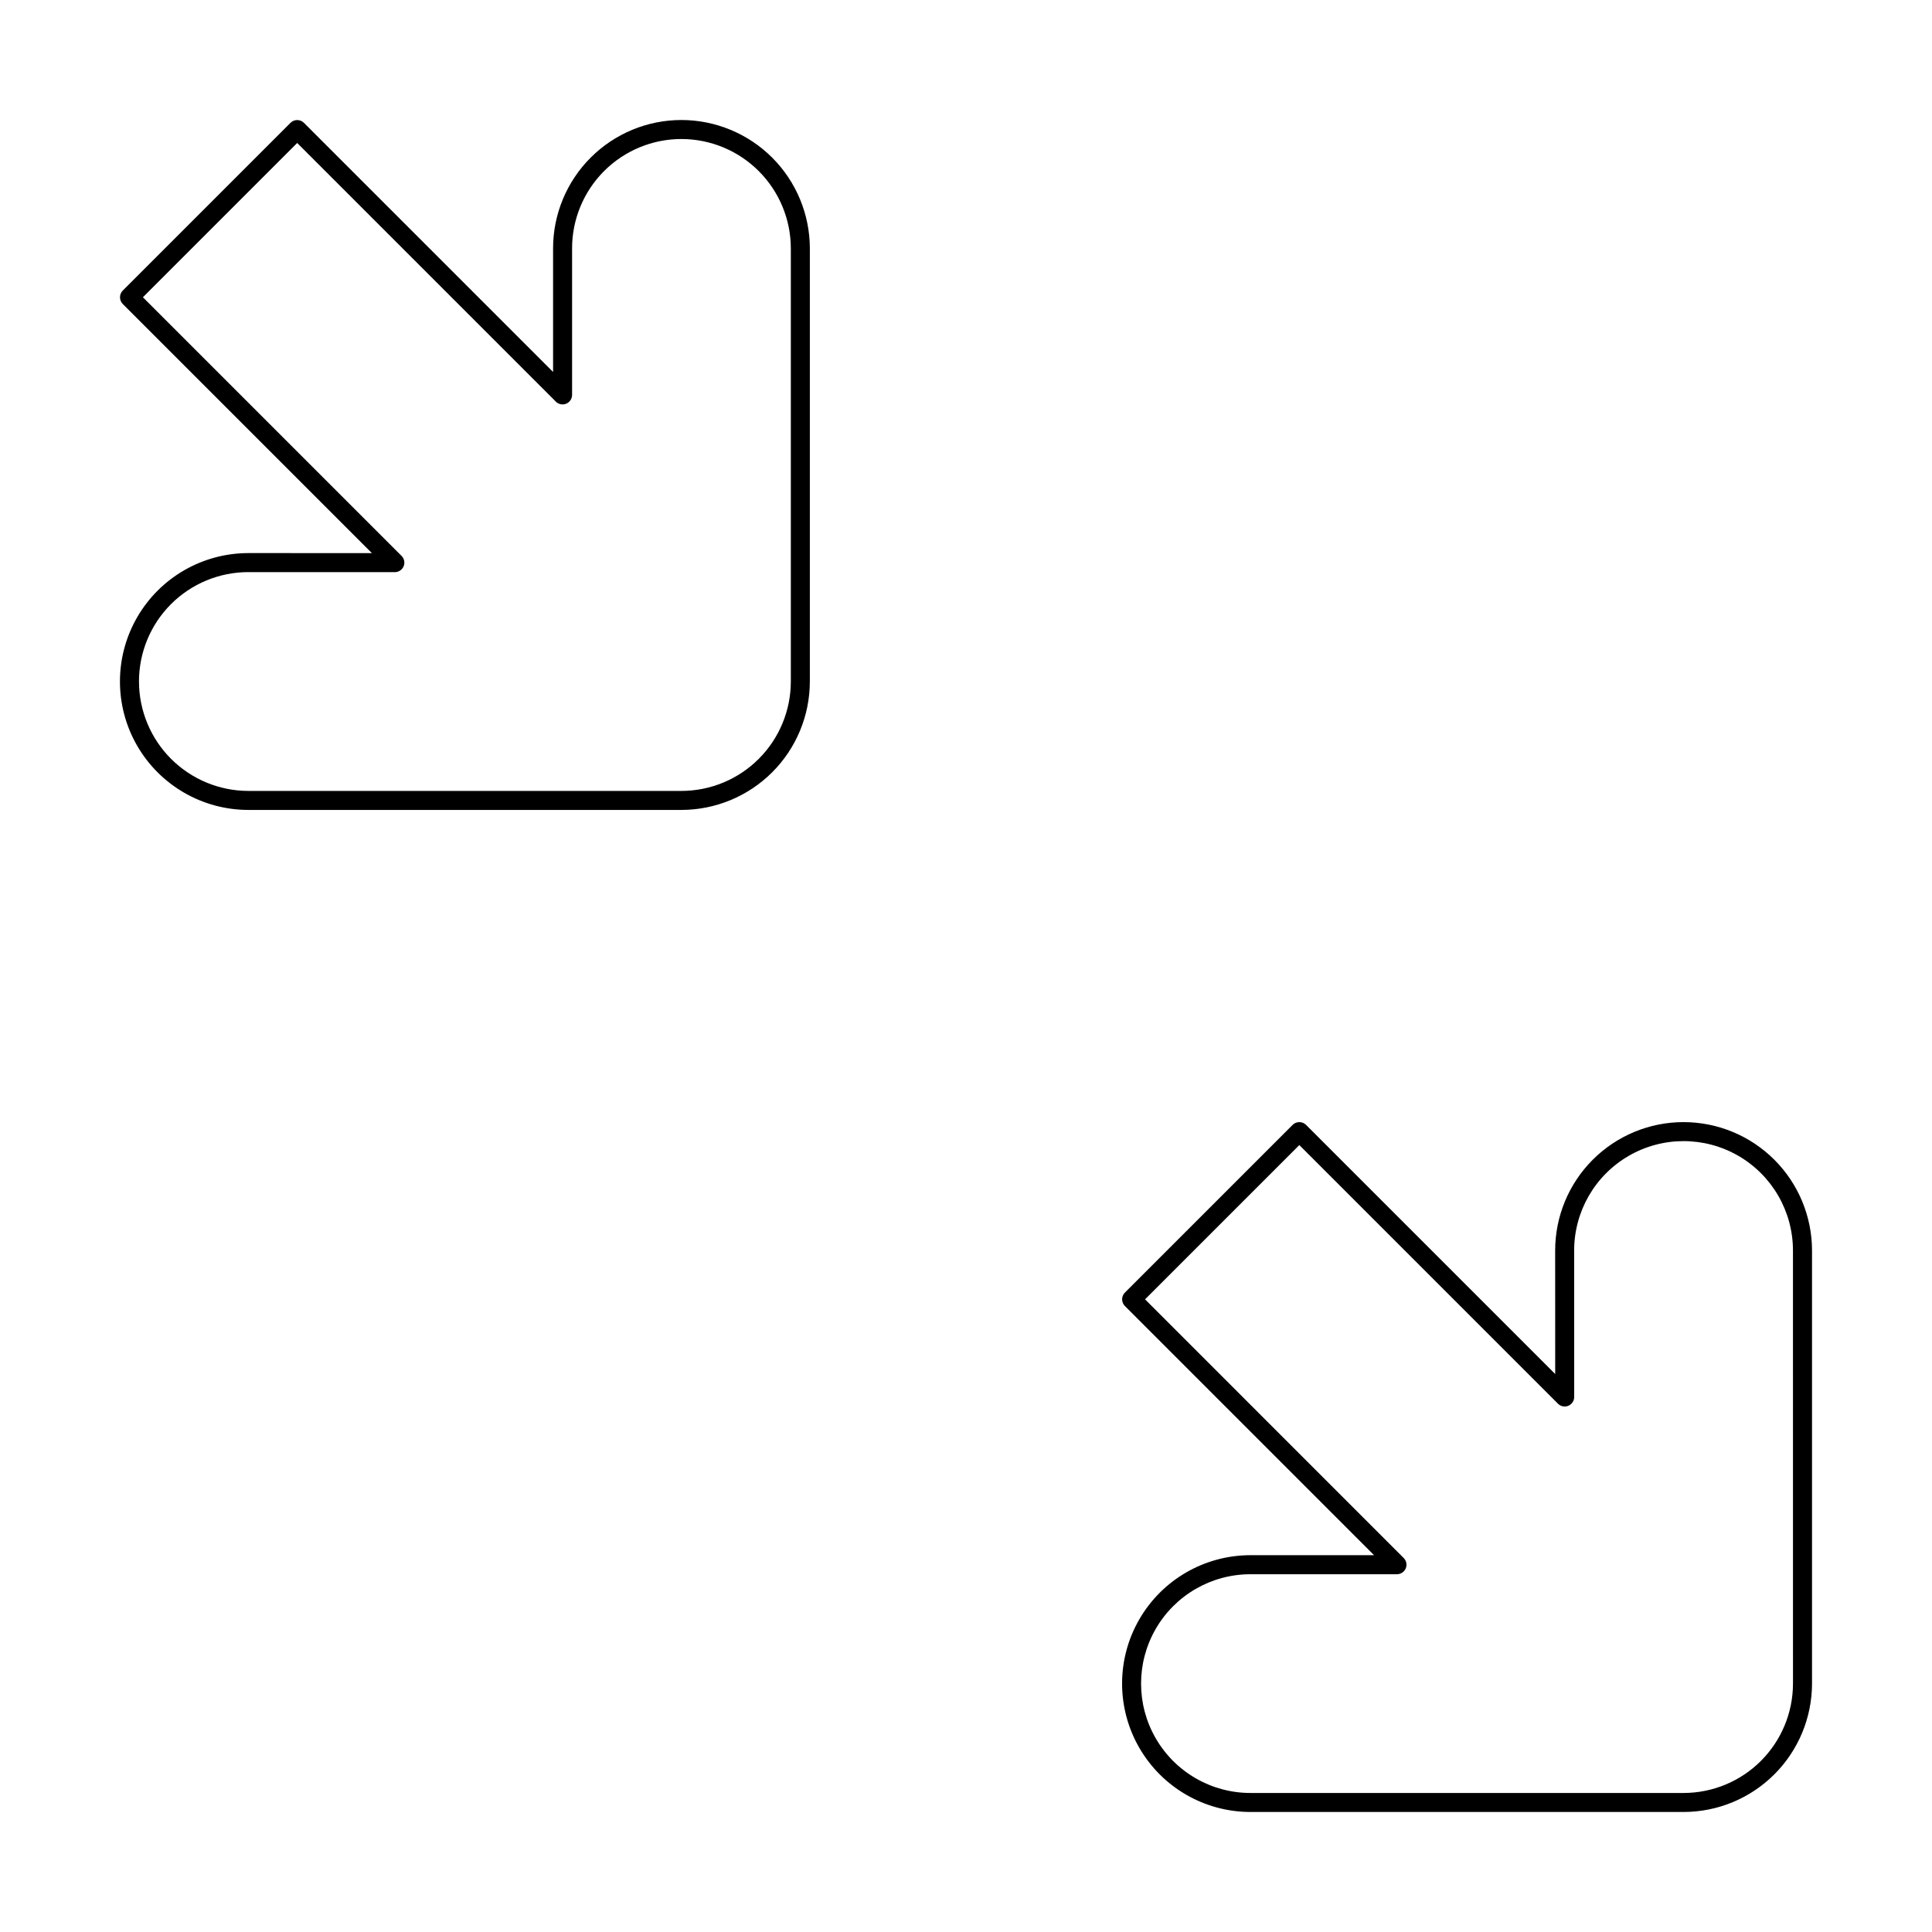 <?xml version="1.0" encoding="UTF-8"?>
<!-- Uploaded to: ICON Repo, www.svgrepo.com, Generator: ICON Repo Mixer Tools -->
<svg fill="#000000" width="800px" height="800px" version="1.1" viewBox="144 144 512 512" xmlns="http://www.w3.org/2000/svg">
 <g>
  <path d="m590.16 441.37c-9.023 0-17.68 3.586-24.062 9.969-6.383 6.383-9.965 15.039-9.965 24.066l0.012 32.727-66.027-66.023c-0.473-0.473-1.113-0.738-1.781-0.738s-1.309 0.266-1.781 0.738l-44.449 44.445h0.004c-0.473 0.473-0.738 1.113-0.738 1.781 0 0.668 0.266 1.309 0.738 1.781l66.027 66.027h-32.75c-12.156 0-23.387 6.484-29.465 17.012s-6.078 23.5 0 34.027 17.309 17.012 29.465 17.012h114.79c9.02-0.008 17.668-3.598 24.047-9.977s9.969-15.027 9.98-24.051v-114.77c-0.012-9.023-3.602-17.672-9.984-24.051-6.383-6.379-15.031-9.965-24.055-9.973zm29 148.8c-0.008 7.688-3.066 15.055-8.5 20.488-5.434 5.438-12.805 8.492-20.488 8.5h-114.79c-10.355 0-19.926-5.523-25.105-14.492-5.176-8.969-5.176-20.02 0-28.988 5.18-8.969 14.75-14.492 25.105-14.492h38.828c1.02 0 1.938-0.613 2.328-1.555 0.391-0.941 0.176-2.027-0.547-2.746l-68.543-68.547 40.887-40.883 68.543 68.543c0.719 0.723 1.805 0.938 2.746 0.547 0.938-0.391 1.555-1.309 1.555-2.328l-0.012-38.812v0.004c0-10.359 5.523-19.934 14.492-25.113 8.969-5.18 20.023-5.184 28.996-0.004 8.969 5.176 14.496 14.746 14.5 25.105z"/>
  <path d="m358.62 324.61v-114.78c-0.012-9.02-3.598-17.668-9.973-24.047-6.379-6.375-15.023-9.965-24.043-9.98h-0.016c-9.023 0-17.676 3.586-24.055 9.969-6.379 6.379-9.965 15.035-9.961 24.059v32.75l-66.027-66.027c-0.473-0.473-1.113-0.738-1.781-0.738s-1.309 0.266-1.781 0.738l-44.445 44.445c-0.473 0.473-0.738 1.113-0.738 1.781s0.266 1.309 0.738 1.781l66.023 66.023-32.734-0.012h-0.012l0.004 0.004c-12.156 0-23.391 6.484-29.473 17.016-6.078 10.527-6.078 23.5 0 34.031 6.082 10.527 17.316 17.016 29.473 17.016h114.77c9.023-0.012 17.672-3.598 24.051-9.977 6.379-6.379 9.969-15.027 9.977-24.051zm-177.79-0.008c0-7.688 3.055-15.062 8.488-20.5 5.438-5.434 12.809-8.488 20.496-8.488h0.012l38.812 0.012c1.02 0 1.938-0.613 2.328-1.555 0.391-0.941 0.176-2.027-0.547-2.746l-68.547-68.547 40.887-40.887 68.547 68.547c0.719 0.723 1.805 0.938 2.742 0.547 0.941-0.391 1.559-1.309 1.559-2.328v-38.828c-0.004-7.688 3.051-15.062 8.484-20.496 5.434-5.438 12.805-8.492 20.492-8.492h0.016c7.684 0.012 15.051 3.07 20.48 8.504 5.434 5.434 8.488 12.801 8.5 20.484v114.79-0.004c-0.012 7.688-3.066 15.055-8.5 20.488-5.438 5.438-12.805 8.492-20.492 8.5h-114.77c-7.684-0.008-15.055-3.07-20.488-8.504-5.434-5.438-8.488-12.809-8.496-20.492z"/>
 </g>
</svg>